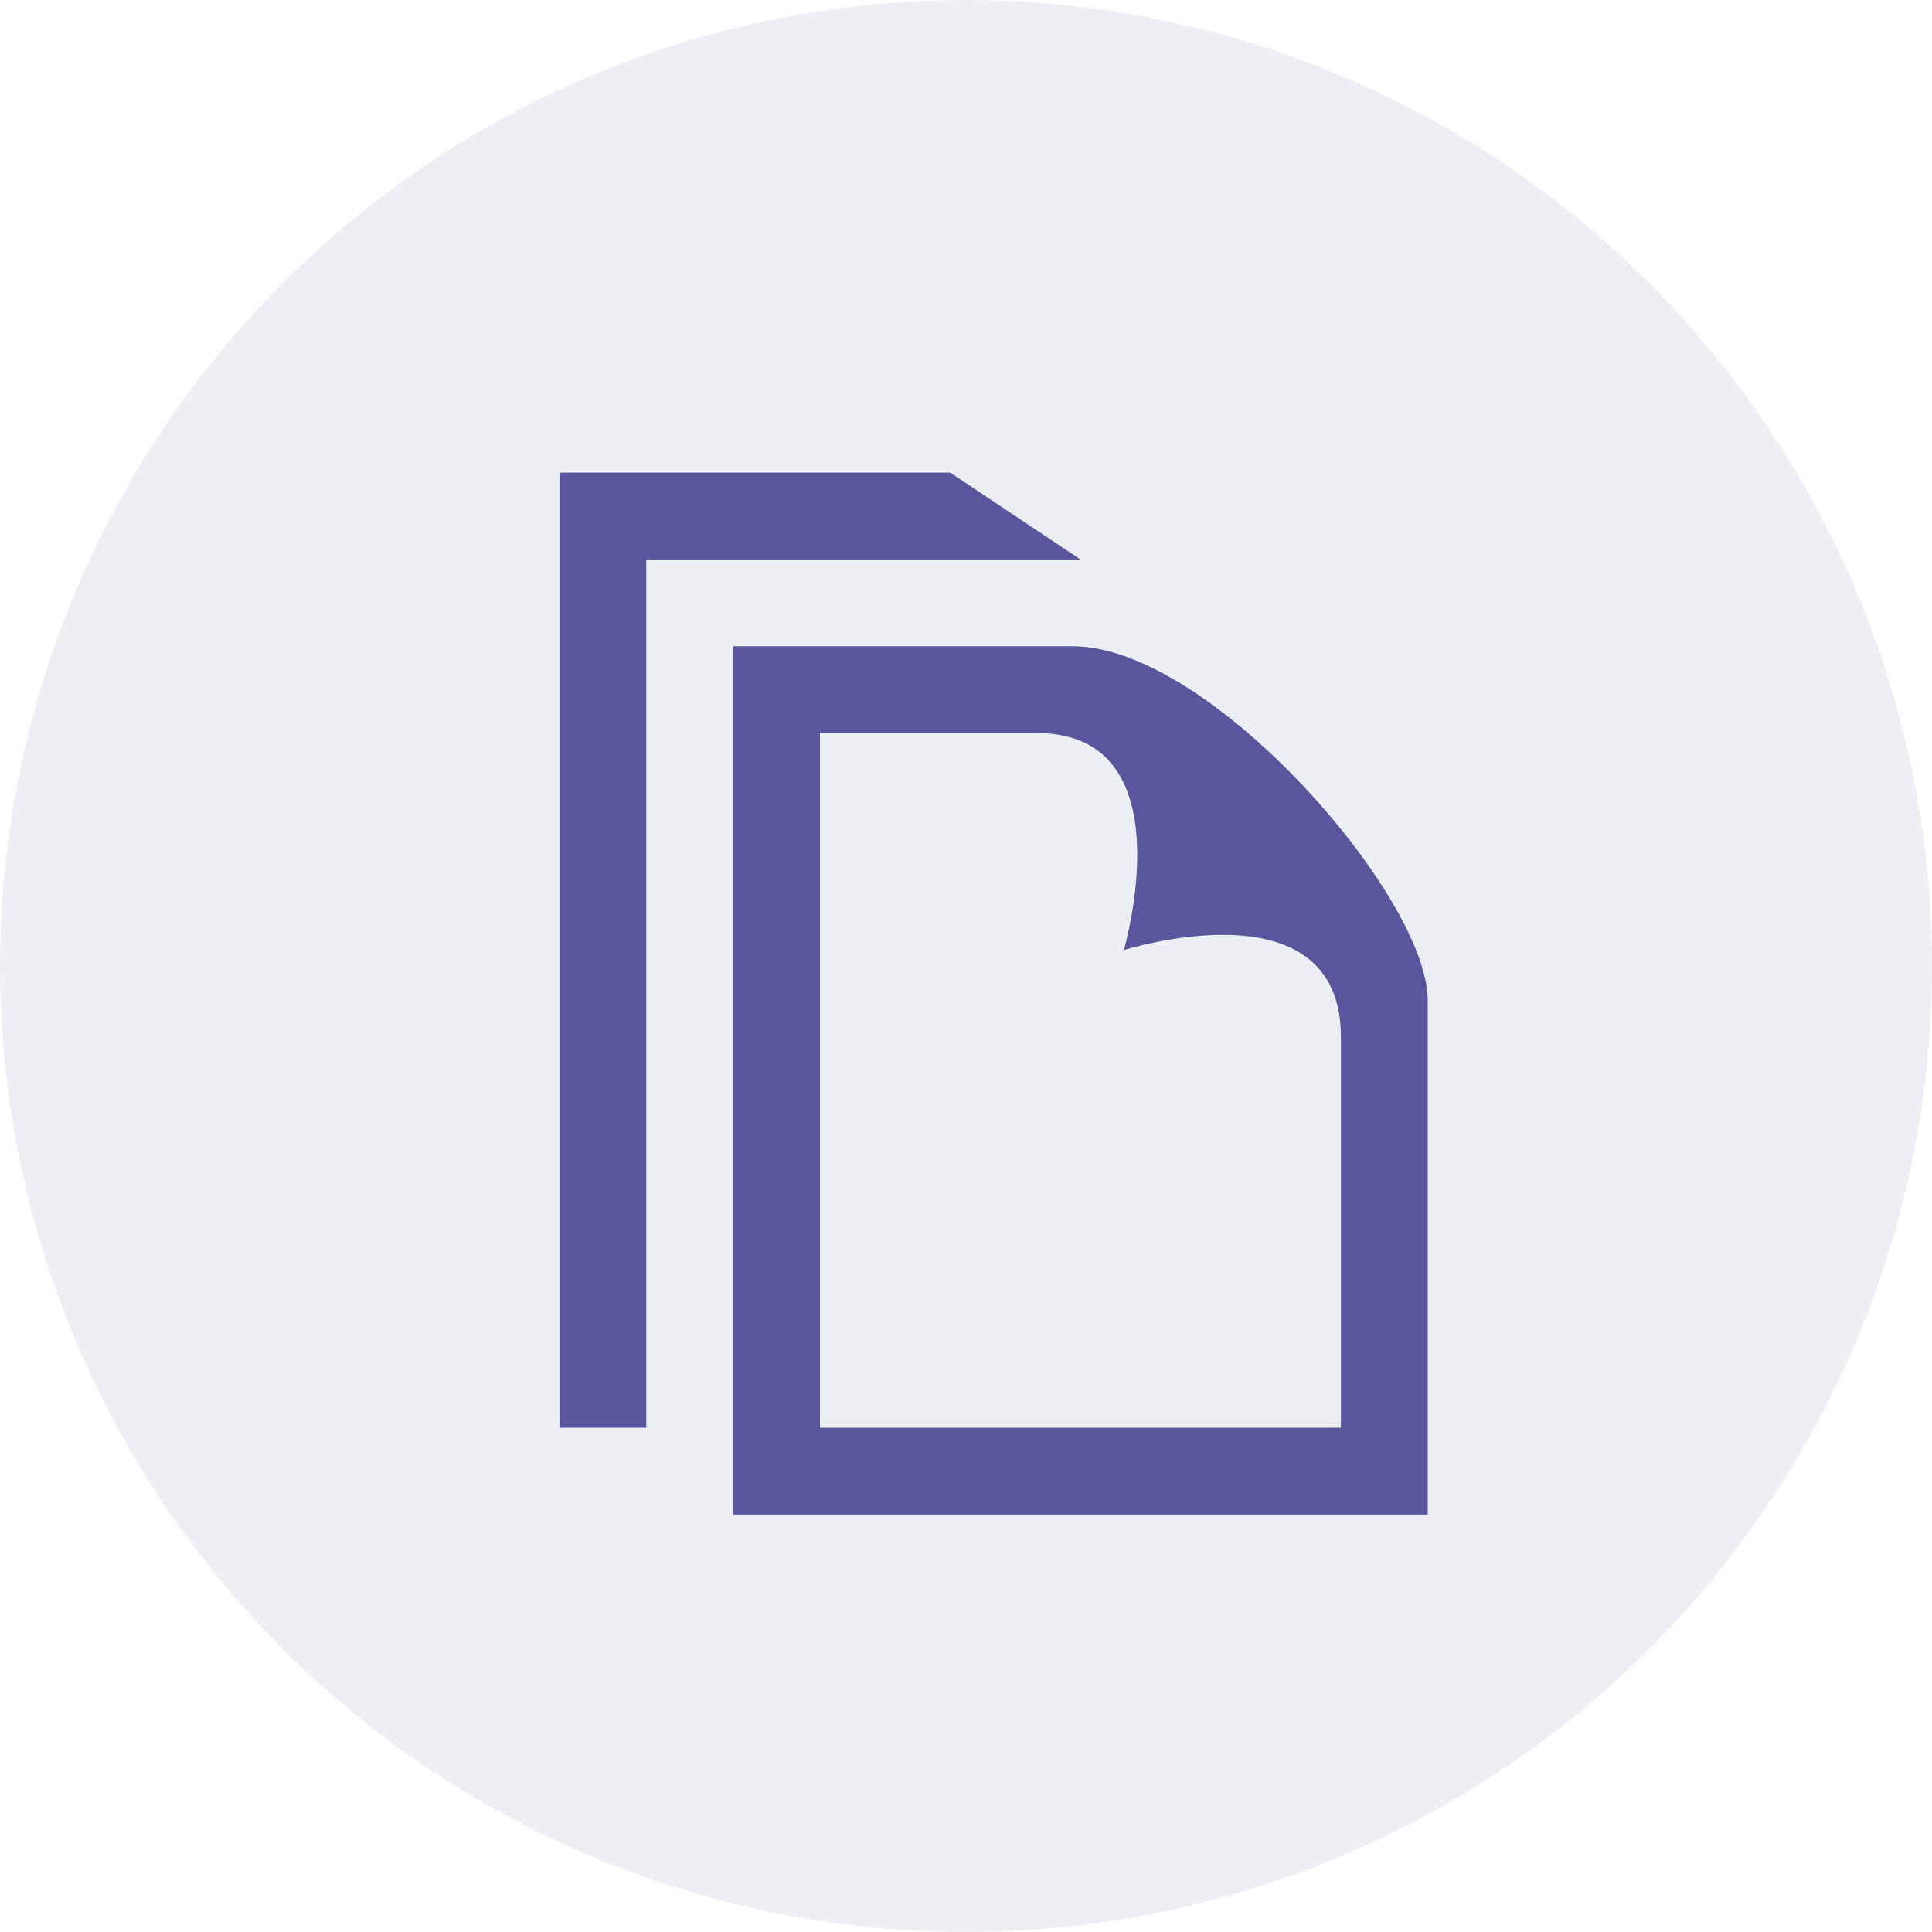 <?xml version="1.0" encoding="UTF-8"?>
<svg width="35px" height="35px" viewBox="0 0 35 35" version="1.1" xmlns="http://www.w3.org/2000/svg" xmlns:xlink="http://www.w3.org/1999/xlink">
    <!-- Generator: Sketch 45.1 (43504) - http://www.bohemiancoding.com/sketch -->
    <title>Custom Preset Copy</title>
    <desc>Created with Sketch.</desc>
    <defs></defs>
    <g id="Page-1" stroke="none" stroke-width="1" fill="none" fill-rule="evenodd">
        <g id="Custom-Preset-Copy" fill="#59569E">
            <g id="whitepaper" transform="translate(-0.865, -0.438)">
                <circle id="Oval" fill-opacity="0.1" cx="18.365" cy="17.938" r="17.5"></circle>
                <path d="M19.651,13.719 C22.38,13.719 21.224,17.651 21.224,17.651 C21.224,17.651 25.157,16.398 25.157,19.224 L25.157,26.303 L15.719,26.303 L15.719,13.719 L19.651,13.719 Z M20.302,12.146 L14.146,12.146 L14.146,27.876 L26.73,27.876 L26.73,18.562 C26.73,16.681 22.789,12.146 20.302,12.146 Z M20.438,10.573 L18.078,9 L11,9 L11,26.303 L12.573,26.303 L12.573,10.573 L20.438,10.573 Z" id="Shape" fill-rule="nonzero"></path>
            </g>
        </g>
    </g>
</svg>